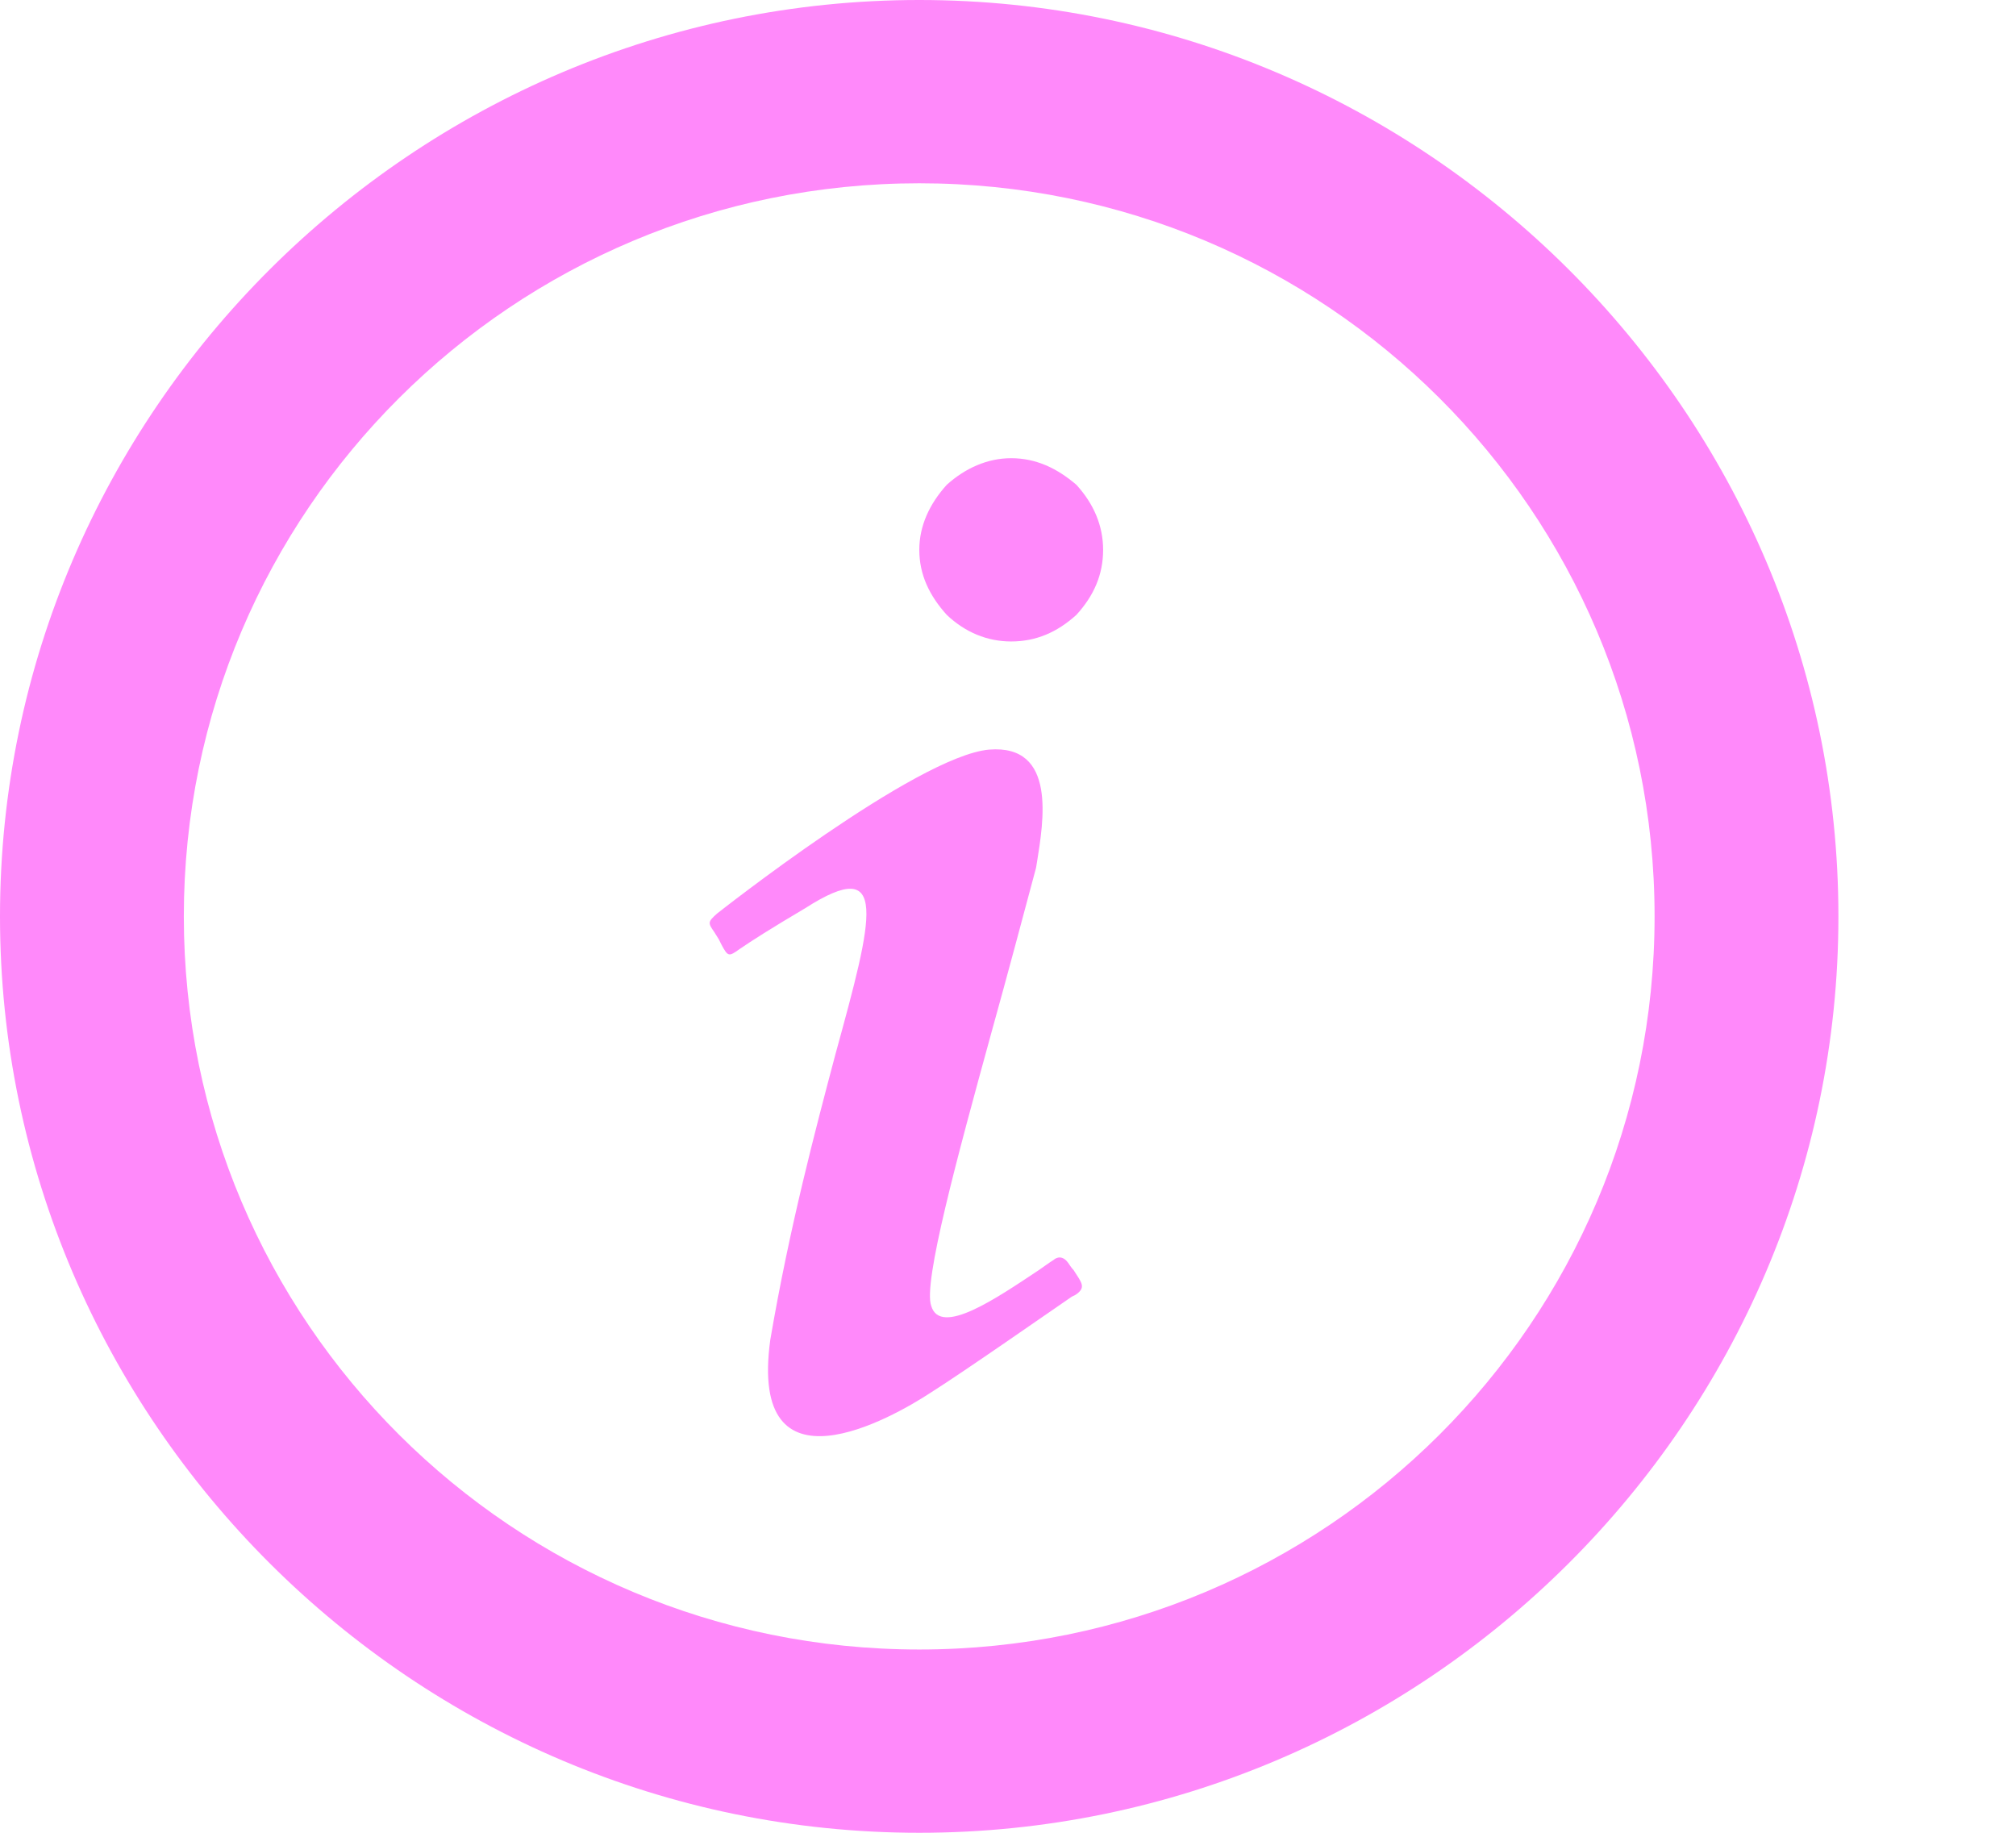<?xml version="1.0" encoding="UTF-8"?> <svg xmlns="http://www.w3.org/2000/svg" width="11" height="10" viewBox="0 0 11 10" fill="none"> <path d="M5.166 2.645C5.266 2.555 5.387 2.5 5.517 2.5C5.653 2.5 5.768 2.555 5.873 2.645C5.969 2.75 6.019 2.87 6.019 3C6.019 3.135 5.969 3.25 5.873 3.355C5.768 3.45 5.653 3.5 5.517 3.5C5.387 3.5 5.266 3.45 5.166 3.355C5.071 3.25 5.016 3.135 5.016 3C5.016 2.87 5.071 2.75 5.166 2.645ZM3.912 4.985C3.912 4.985 5.001 4.125 5.397 4.09C5.768 4.06 5.693 4.485 5.658 4.705L5.653 4.735C5.582 5 5.497 5.32 5.412 5.625C5.221 6.32 5.036 7 5.081 7.125C5.131 7.295 5.442 7.08 5.668 6.93C5.698 6.91 5.723 6.89 5.748 6.875C5.748 6.875 5.788 6.835 5.828 6.89C5.838 6.905 5.848 6.92 5.858 6.93C5.903 7 5.928 7.025 5.868 7.065L5.848 7.075C5.738 7.15 5.266 7.48 5.076 7.6C4.87 7.735 4.083 8.185 4.203 7.31C4.308 6.695 4.449 6.165 4.559 5.75C4.765 5 4.855 4.66 4.394 4.955C4.208 5.065 4.098 5.135 4.033 5.18C3.977 5.22 3.972 5.22 3.937 5.155L3.922 5.125L3.897 5.085C3.862 5.035 3.862 5.03 3.912 4.985ZM10.031 5C10.031 7.75 7.774 10 5.016 10C2.257 10 0 7.75 0 5C0 2.25 2.257 0 5.016 0C7.774 0 10.031 2.25 10.031 5ZM9.028 5C9.028 2.79 7.233 1 5.016 1C2.799 1 1.003 2.79 1.003 5C1.003 7.21 2.799 9 5.016 9C7.233 9 9.028 7.21 9.028 5Z" fill="#FF89FA"></path> </svg> 